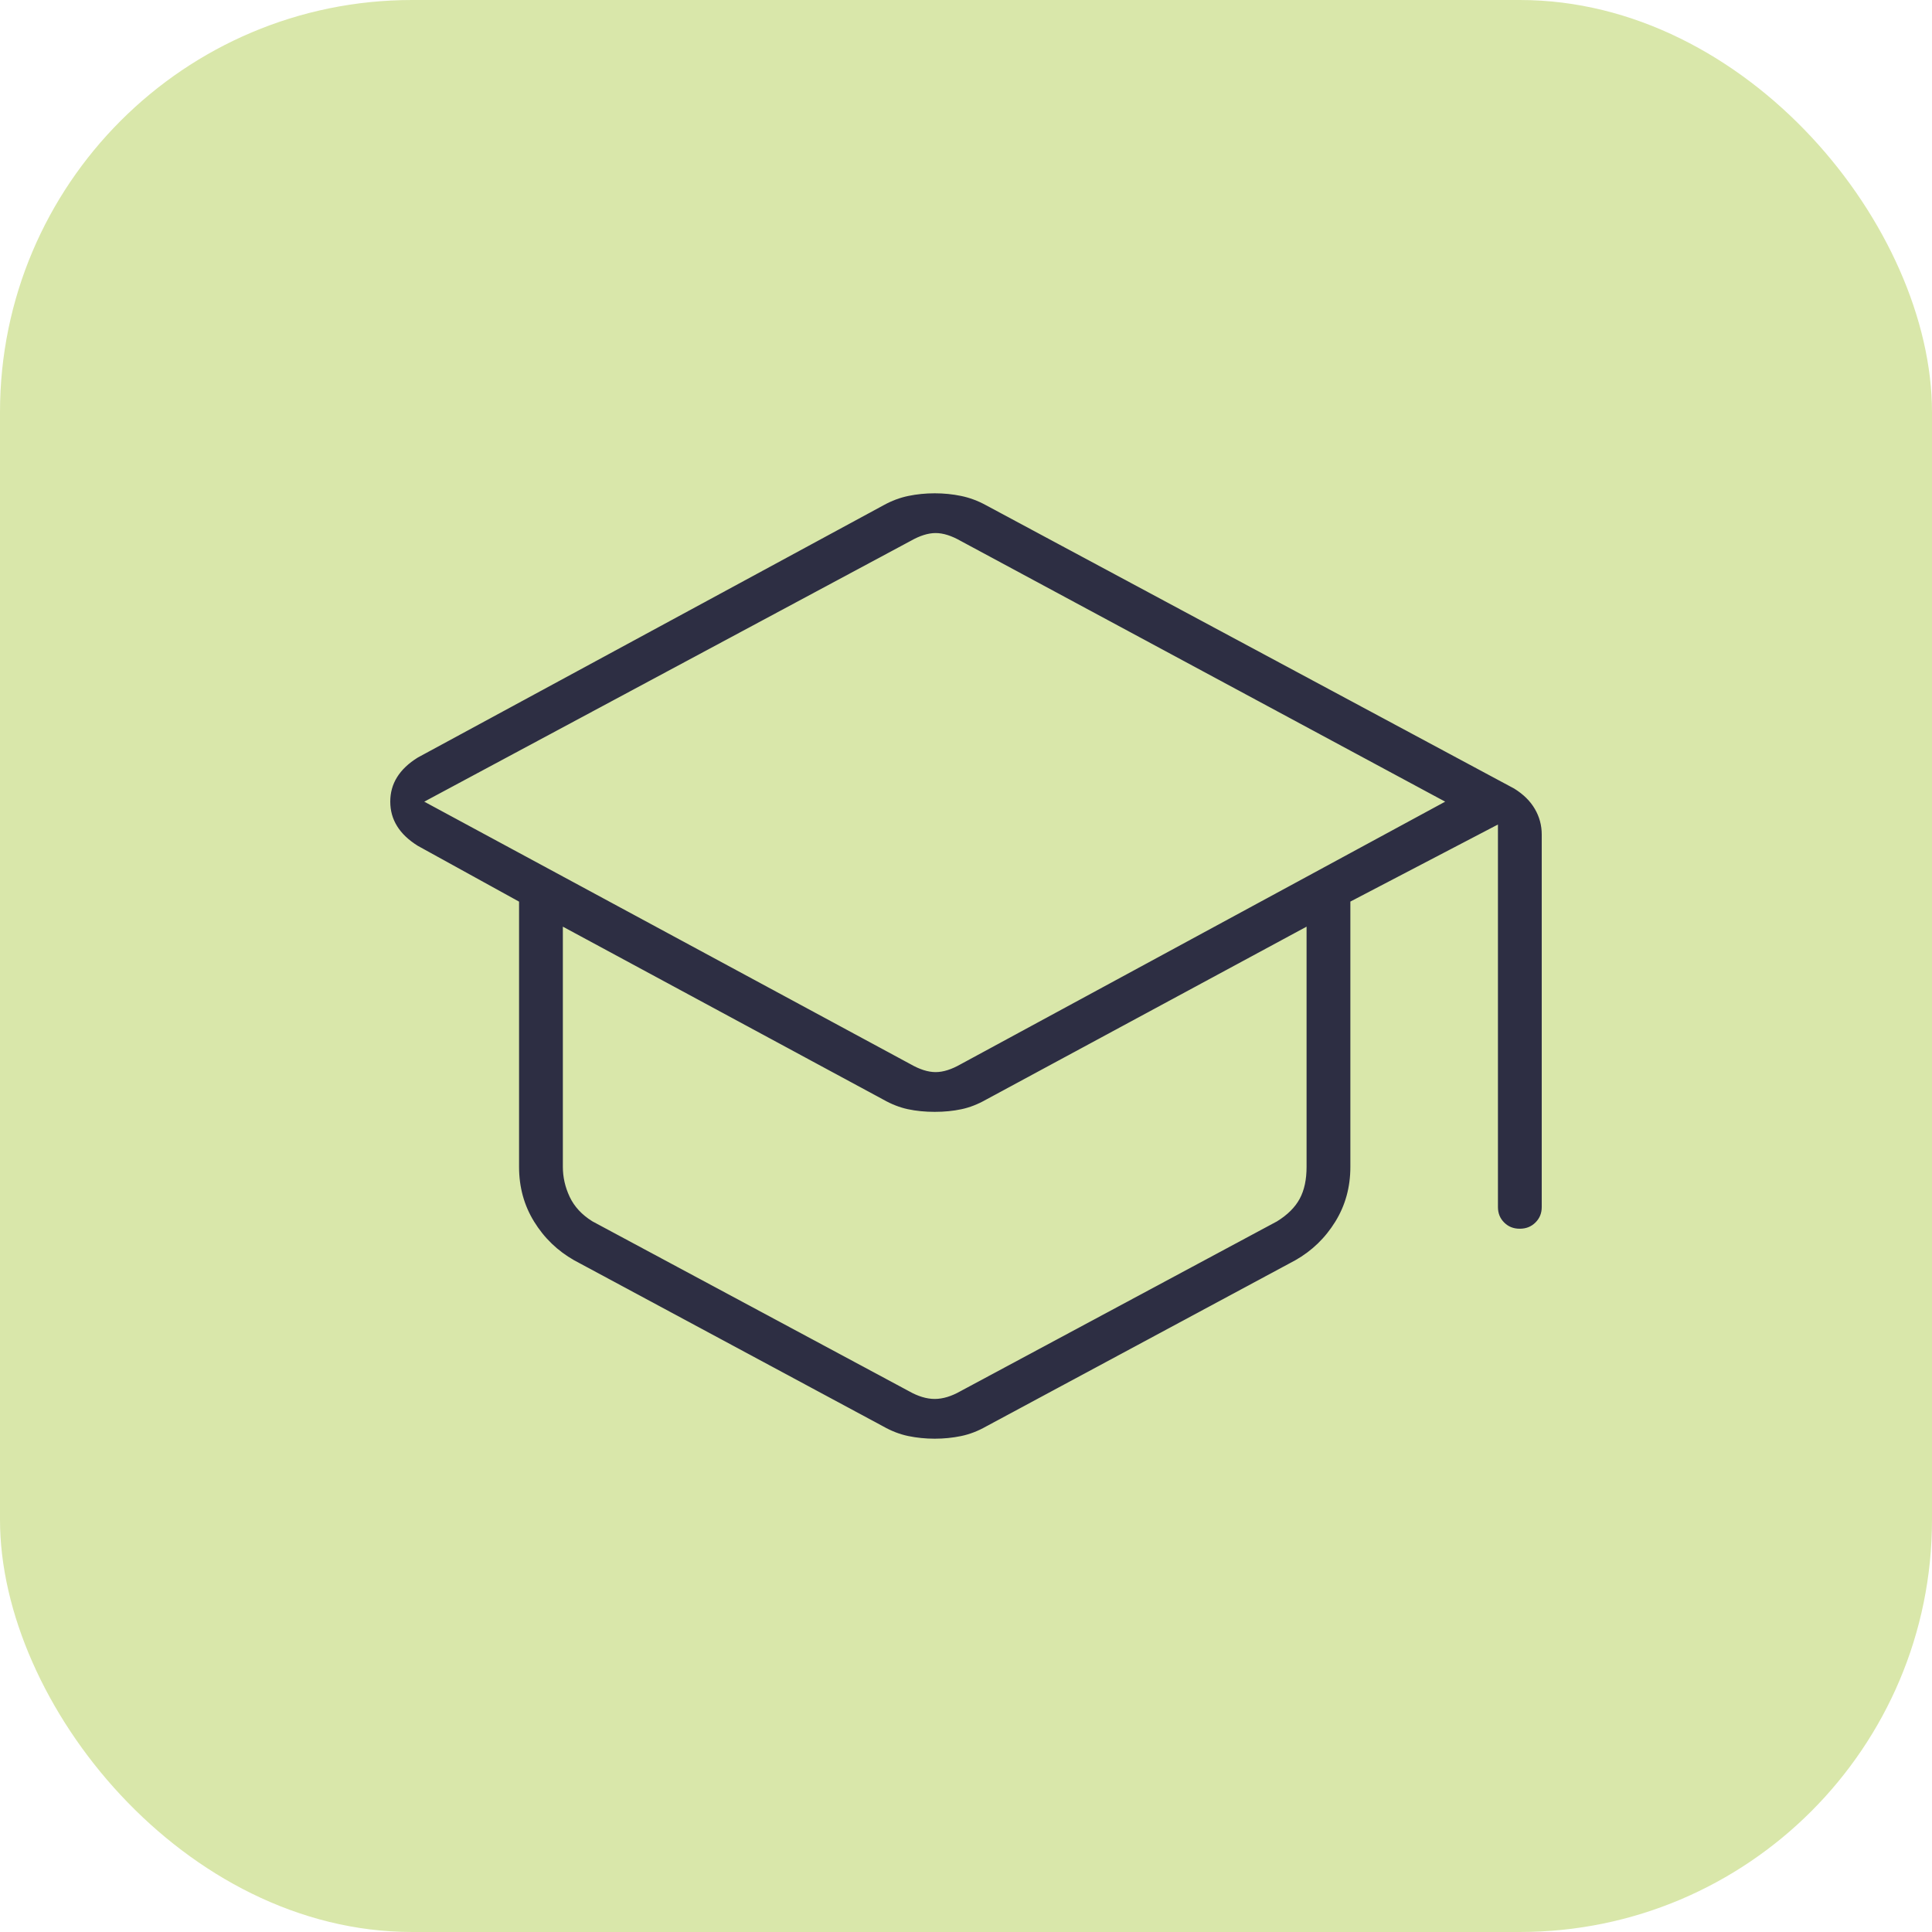 <svg width="75" height="75" viewBox="0 0 75 75" fill="none" xmlns="http://www.w3.org/2000/svg">
<rect width="75" height="75" rx="16" fill="#D9E7AA"/>
<path d="M22.214 49.054C21.548 48.676 21.012 48.159 20.607 47.503C20.202 46.847 20 46.112 20 45.297V35.09L16.143 32.964C15.762 32.727 15.476 32.455 15.286 32.146C15.095 31.838 15 31.496 15 31.119C15 30.742 15.095 30.4 15.286 30.093C15.476 29.786 15.762 29.514 16.143 29.278L34.233 19.479C34.554 19.302 34.886 19.177 35.229 19.106C35.572 19.035 35.924 19 36.286 19C36.647 19 36.999 19.035 37.342 19.106C37.685 19.177 38.019 19.301 38.341 19.477L58.857 30.483C59.238 30.719 59.524 31.002 59.714 31.331C59.905 31.66 60 32.015 60 32.397V46.856C60 47.138 59.904 47.373 59.711 47.564C59.52 47.754 59.281 47.849 58.997 47.849C58.713 47.849 58.476 47.754 58.286 47.564C58.095 47.373 58 47.138 58 46.856V32.255L52.571 35.09V45.297C52.571 46.112 52.369 46.847 51.964 47.503C51.559 48.159 51.024 48.676 50.357 49.054L38.357 55.504C38.024 55.693 37.685 55.823 37.342 55.894C36.999 55.965 36.647 56 36.286 56C35.924 56 35.572 55.965 35.229 55.894C34.886 55.823 34.548 55.693 34.214 55.504L22.214 49.054ZM35.429 41.186C35.762 41.375 36.059 41.469 36.321 41.469C36.583 41.469 36.881 41.375 37.214 41.186L55.786 31.121L37.214 21.126C36.881 20.937 36.583 20.843 36.321 20.843C36.059 20.843 35.762 20.937 35.429 21.126L16.786 31.121L35.429 41.186ZM35.357 53.874C35.691 54.063 36 54.157 36.286 54.157C36.571 54.157 36.881 54.063 37.214 53.874L49.5 47.282C49.881 47.045 50.155 46.774 50.321 46.467C50.488 46.159 50.571 45.77 50.571 45.297V36.224L38.357 42.816C38.024 43.005 37.691 43.135 37.357 43.206C37.024 43.277 36.667 43.312 36.286 43.312C35.905 43.312 35.548 43.277 35.214 43.206C34.881 43.135 34.548 43.005 34.214 42.816L22 36.224V45.297C22 45.675 22.083 46.041 22.25 46.396C22.417 46.75 22.691 47.045 23.071 47.282L35.357 53.874Z" fill="#2D2E43" stroke="#D9E7AA" stroke-width="0.3"/>
</svg>
